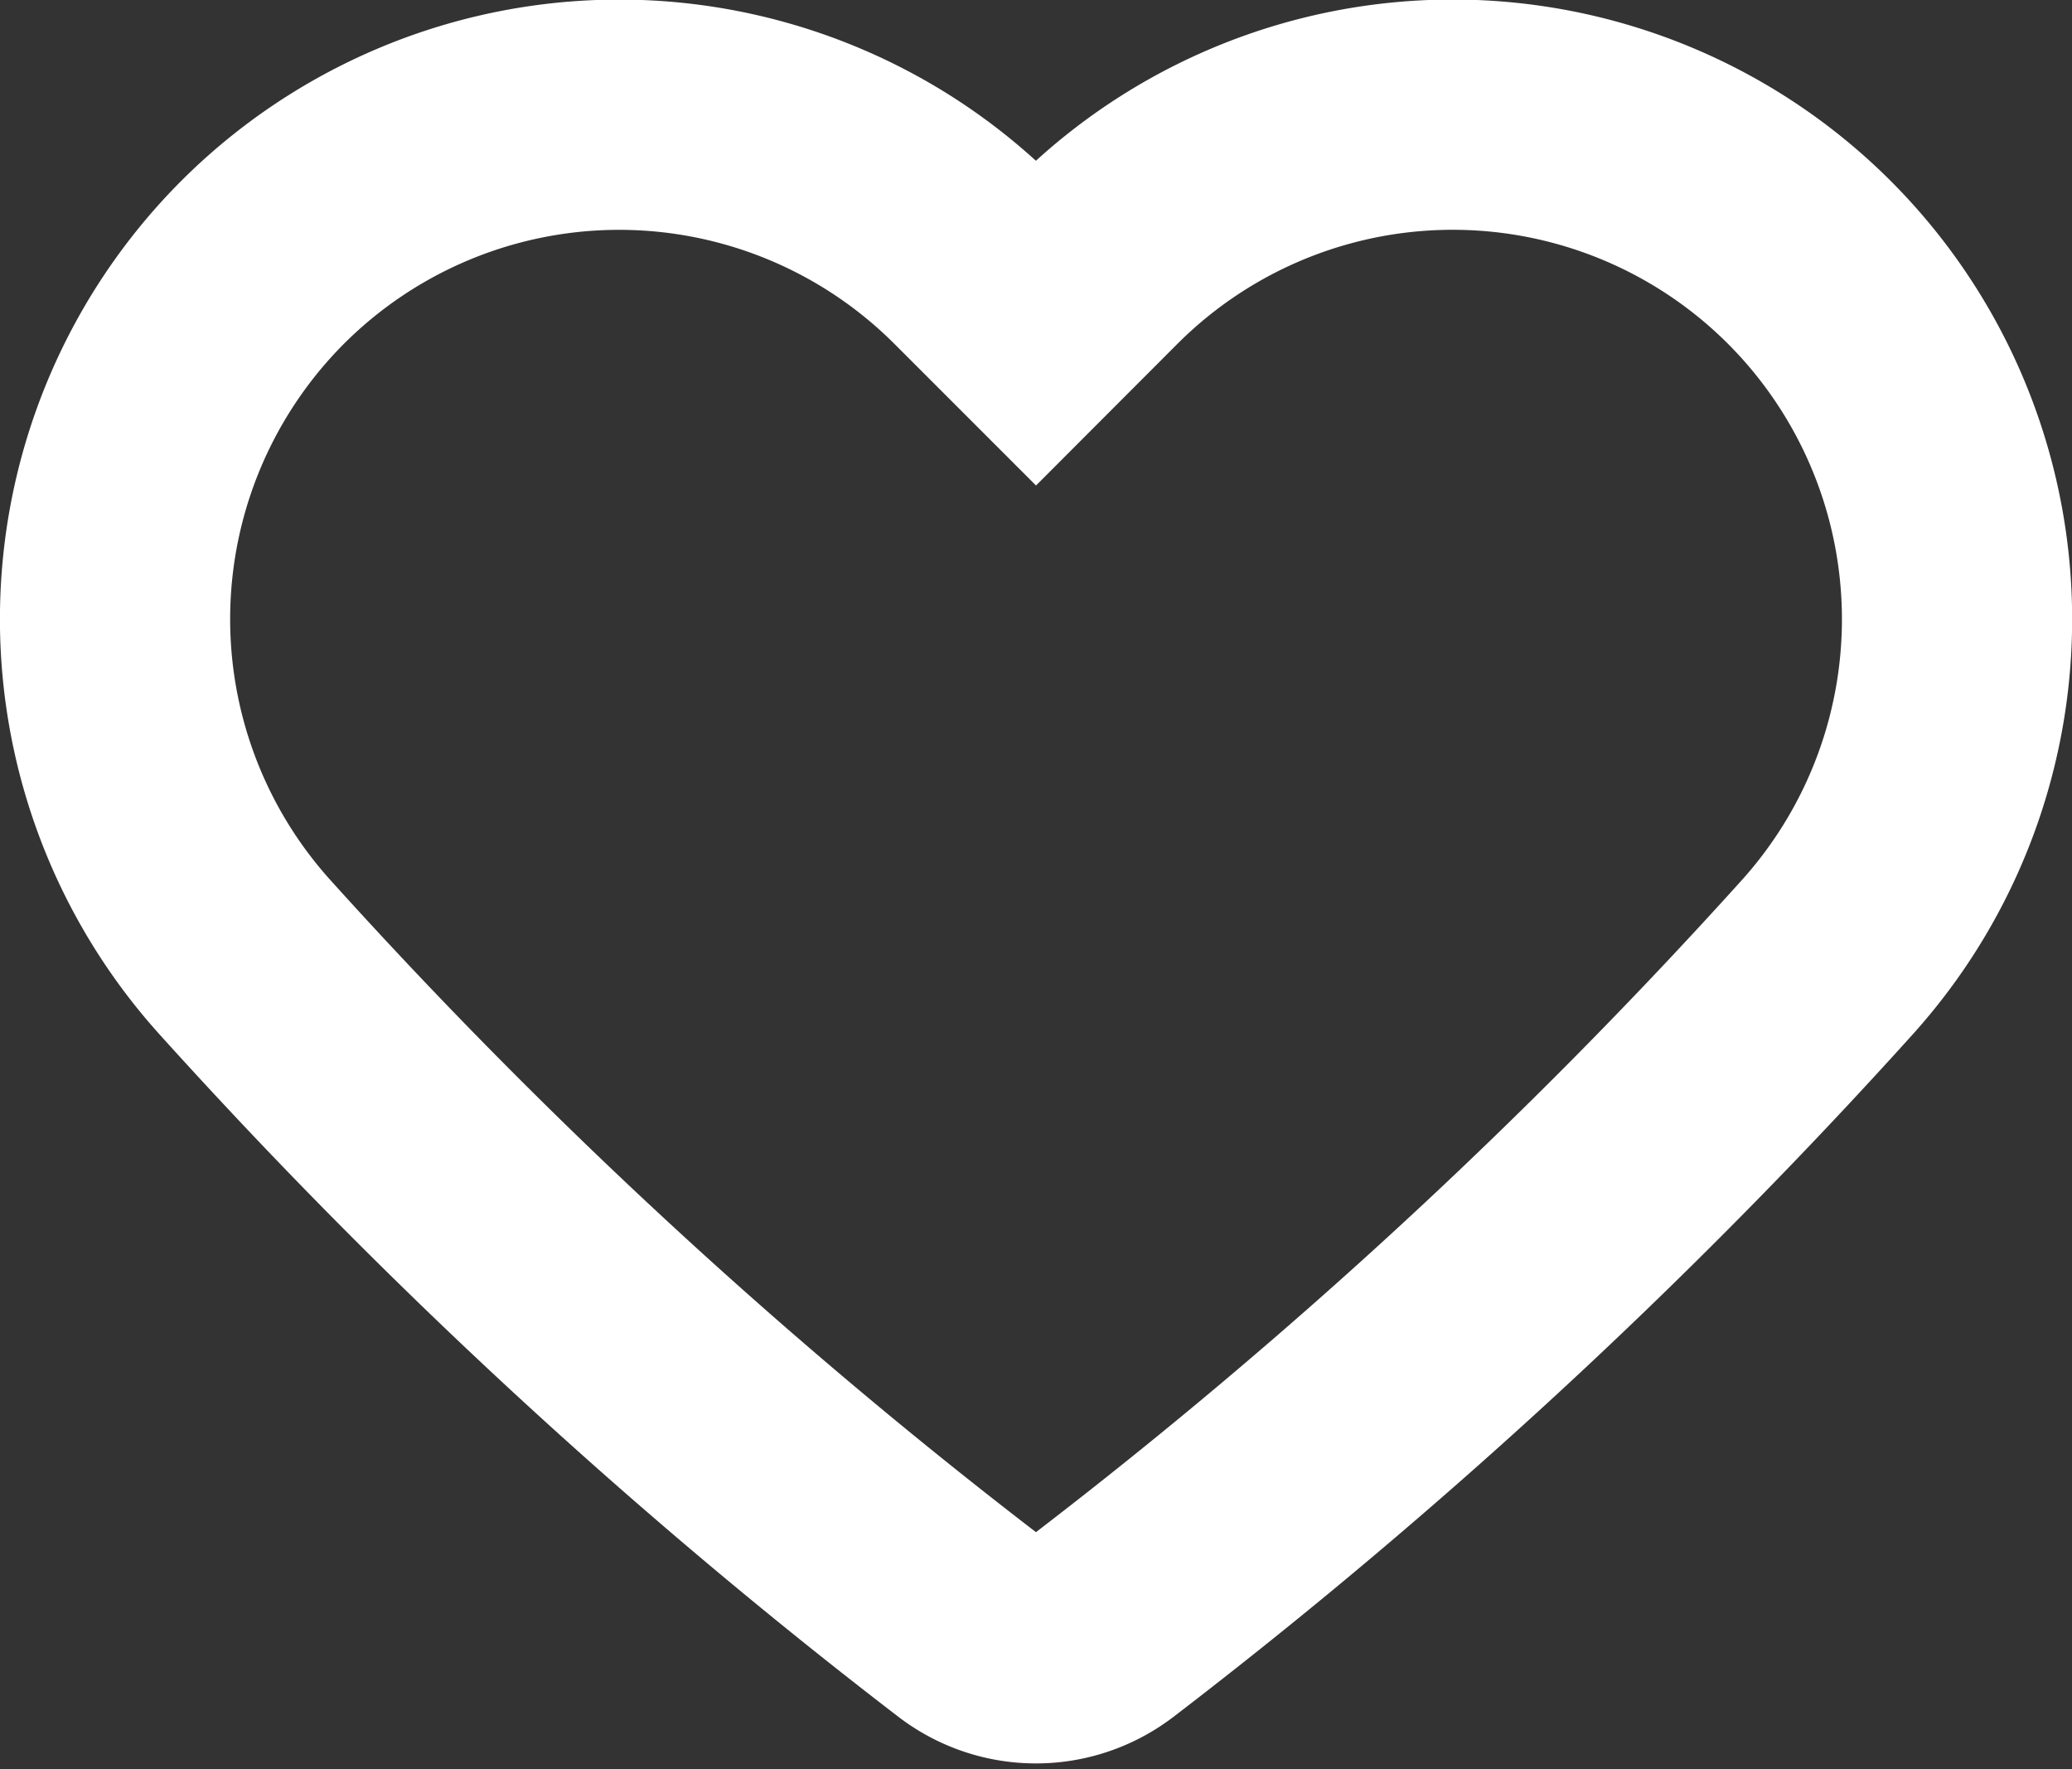 <svg xmlns="http://www.w3.org/2000/svg" width="22.501" height="19.211" viewBox="0 0 22.501 19.211"><rect x="0" y="0" width="22.501" height="19.211" fill="#333333" stroke="none"/><defs><style>.a{fill:none;stroke:#fff;stroke-width:2.5px;}</style></defs><g transform="translate(1.25 1.25)"><path class="a" d="M10.652,1.6,10,2.253l-.65-.65A5.478,5.478,0,0,0,1.6,1.6h0a5.483,5.483,0,0,0-.2,7.532A58.7,58.7,0,0,0,9.269,16.4a1.208,1.208,0,0,0,1.462,0A58.443,58.443,0,0,0,18.6,9.136,5.483,5.483,0,0,0,18.4,1.6h0A5.478,5.478,0,0,0,10.652,1.6Z" transform="translate(0)"/></g></svg>
